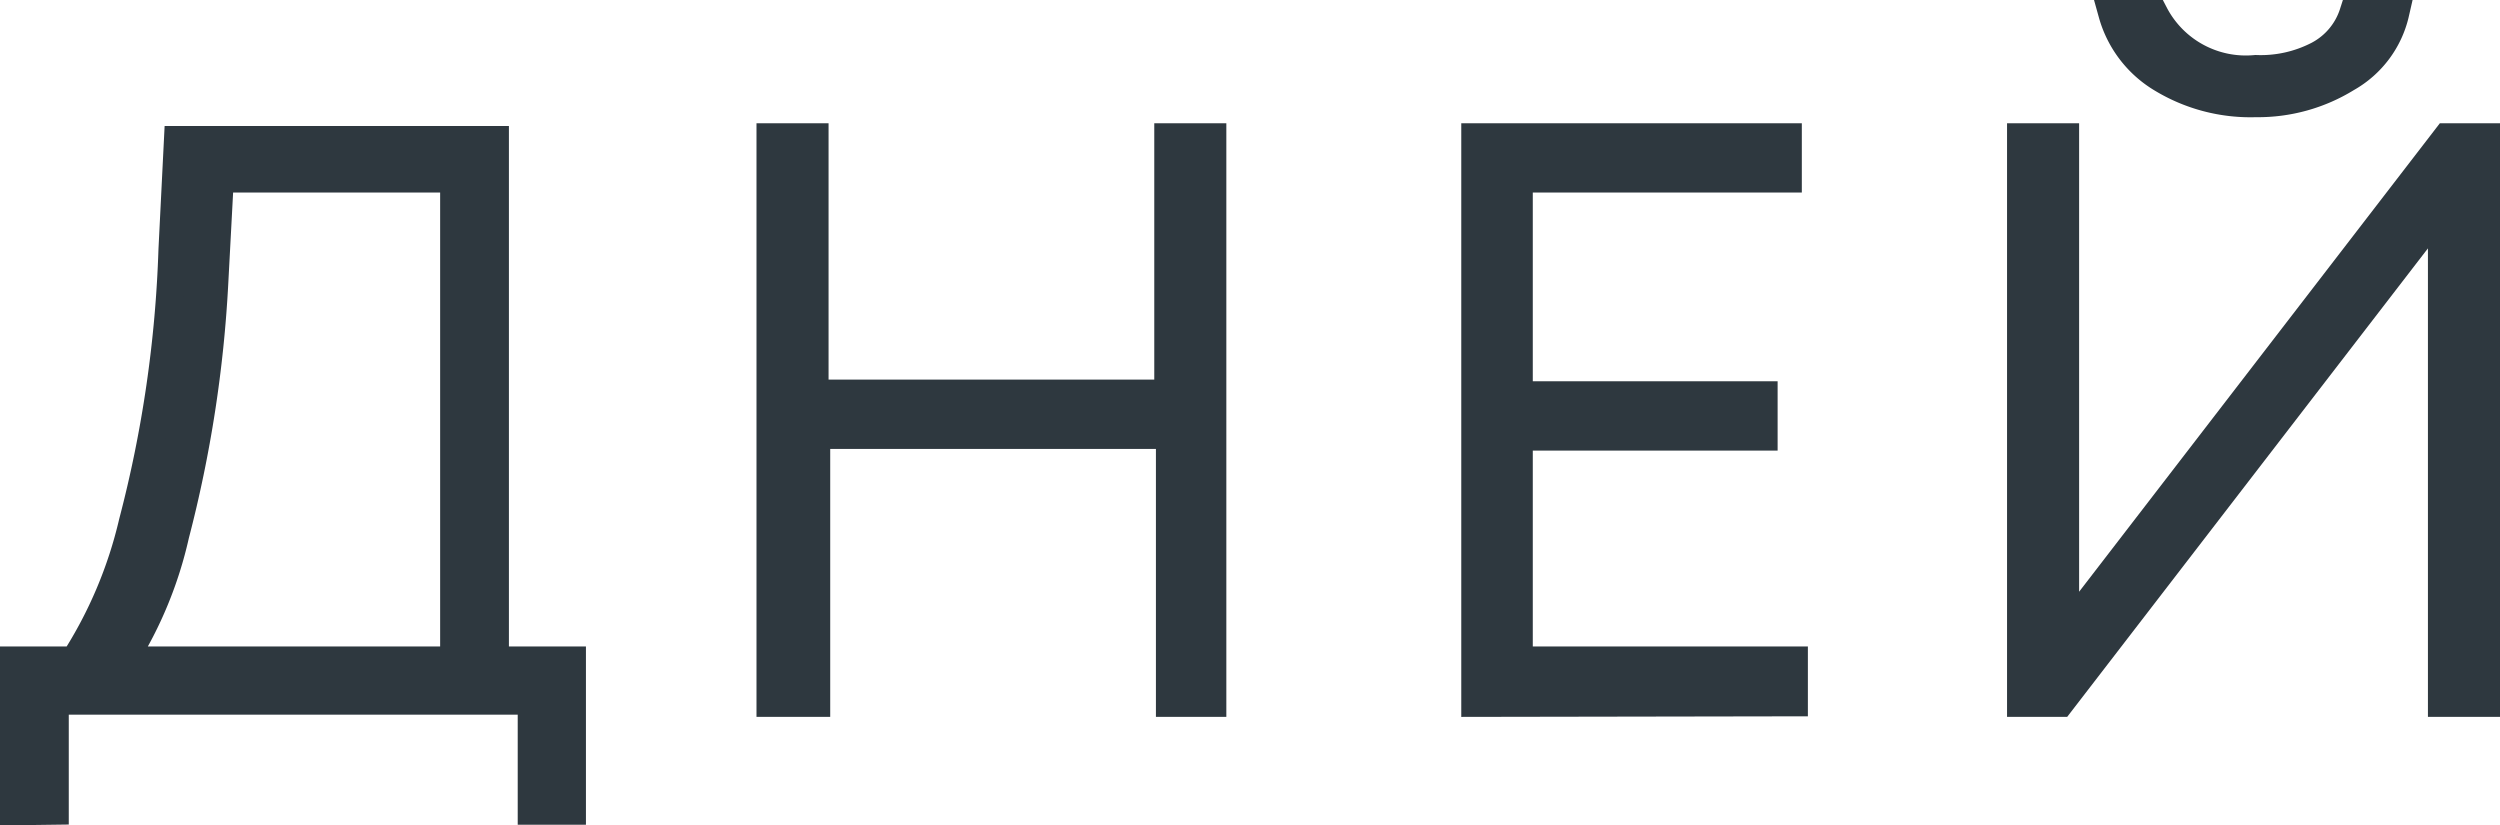 <?xml version="1.0" encoding="UTF-8"?> <svg xmlns="http://www.w3.org/2000/svg" viewBox="0 0 45.44 15"> <defs> <style>.cls-1{fill:#2e383f;stroke:#2e383f;stroke-miterlimit:10;stroke-width:0.5px;}</style> </defs> <g id="Слой_2" data-name="Слой 2"> <g id="Слой_1-2" data-name="Слой 1"> <path class="cls-1" d="M.25,14.75V12h1.1A8,8,0,0,0,2.41,9.49a22.37,22.37,0,0,0,.72-4.95l.1-2H9V12h1.4v2.74H9.66v-2H1v2ZM3.9,5.13a22.9,22.9,0,0,1-.71,4.59A7.24,7.24,0,0,1,2.25,12h6V3.25H4Z"></path> <path class="cls-1" d="M21.26,12.78V7.91H14.84v4.87H14V2.49h.81V7.15h6.42V2.49h.81V12.78Z"></path> <path class="cls-1" d="M26.81,12.78V2.49H32.5v.76H27.61V7.18h4.45v.76H27.61V12h5v.77Z"></path> <path class="cls-1" d="M37.45,12.78h-.72V2.49h.81v9l6.93-9h.72V12.78h-.81v-9ZM38.39.25h.77a1.87,1.87,0,0,0,1.84,1A2.26,2.26,0,0,0,42.13,1a1.31,1.31,0,0,0,.64-.76h.77a1.82,1.82,0,0,1-.88,1.18A3.08,3.08,0,0,1,41,1.88a3.11,3.11,0,0,1-1.71-.45A2,2,0,0,1,38.39.25Z"></path> </g> </g> </svg> 